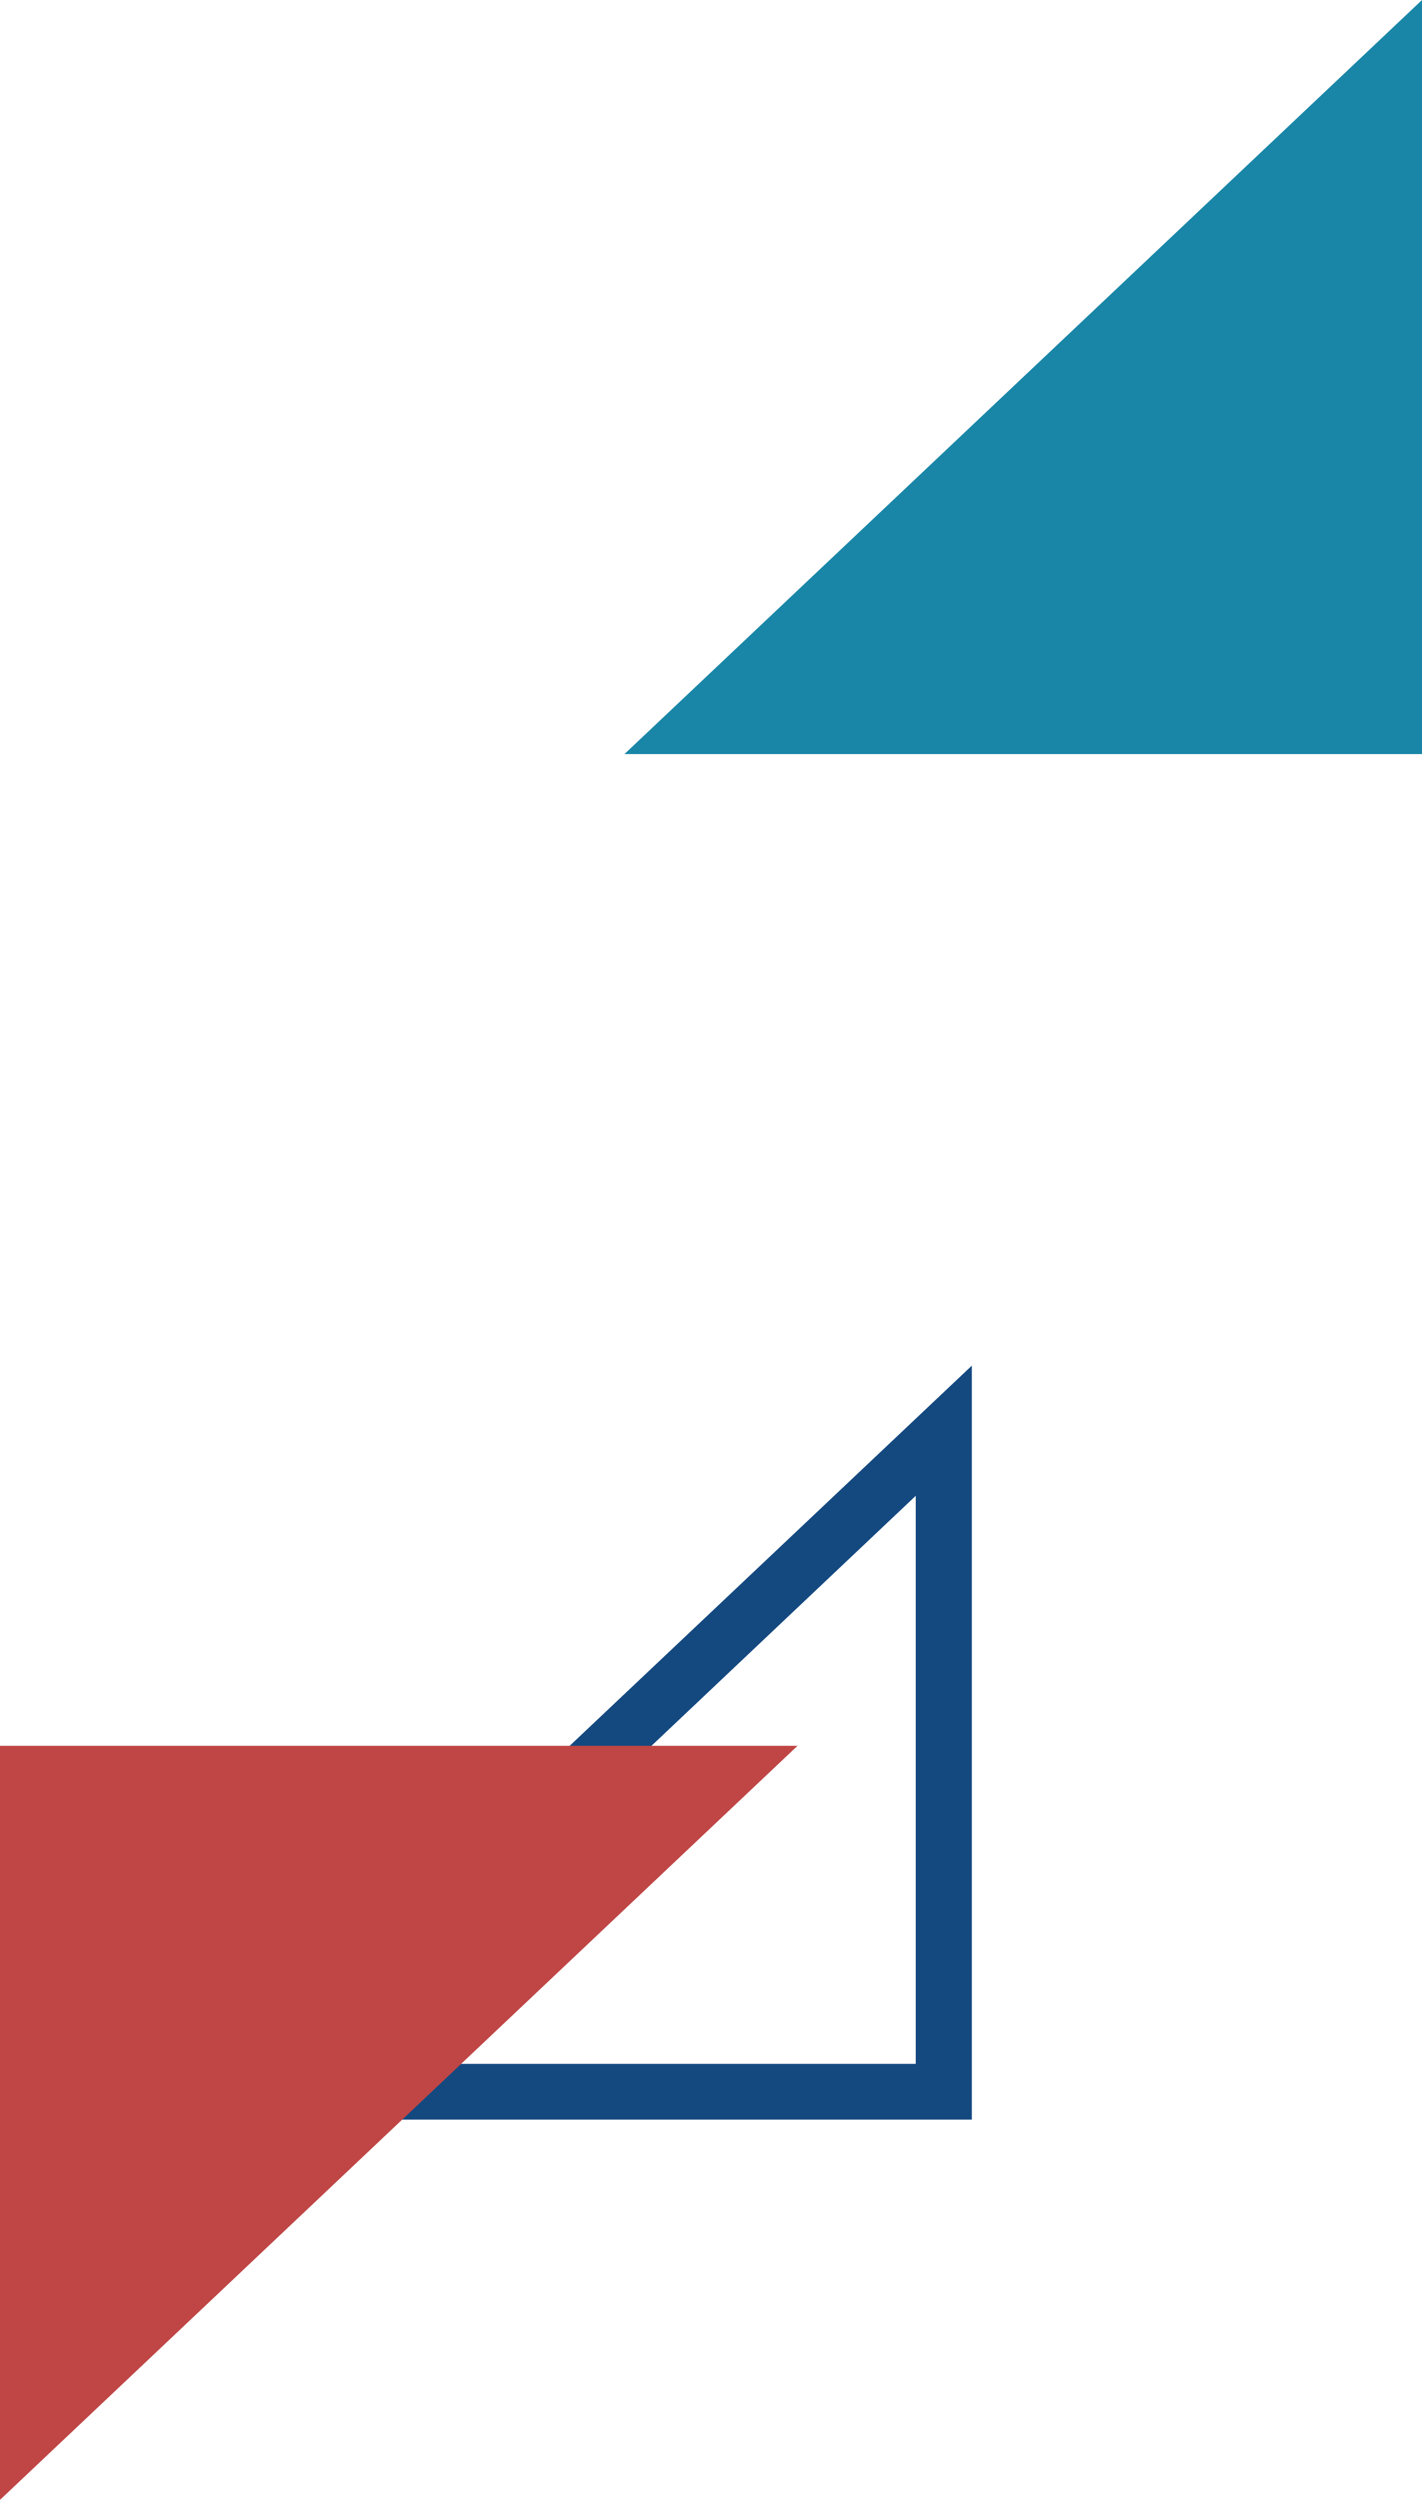 <svg xmlns="http://www.w3.org/2000/svg" viewBox="0 0 147.52 259.21"><defs><style>.cls-1{isolation:isolate;}.cls-2{fill:#144980;}.cls-3{fill:#bf4645;}.cls-3,.cls-4{mix-blend-mode:multiply;}.cls-4{fill:#1986a7;}</style></defs><g class="cls-1"><g id="Layer_2" data-name="Layer 2"><g id="Layer_2-2" data-name="Layer 2"><path class="cls-2" d="M95,155.1V214H32.71L95,155.1m5.82-13.5L18.08,219.78h82.74V141.6Z"/><polygon class="cls-3" points="0 181.02 82.74 181.02 0 259.21 0 181.02"/><polygon class="cls-4" points="147.52 78.19 64.78 78.19 147.52 0 147.52 78.19"/></g></g></g></svg>